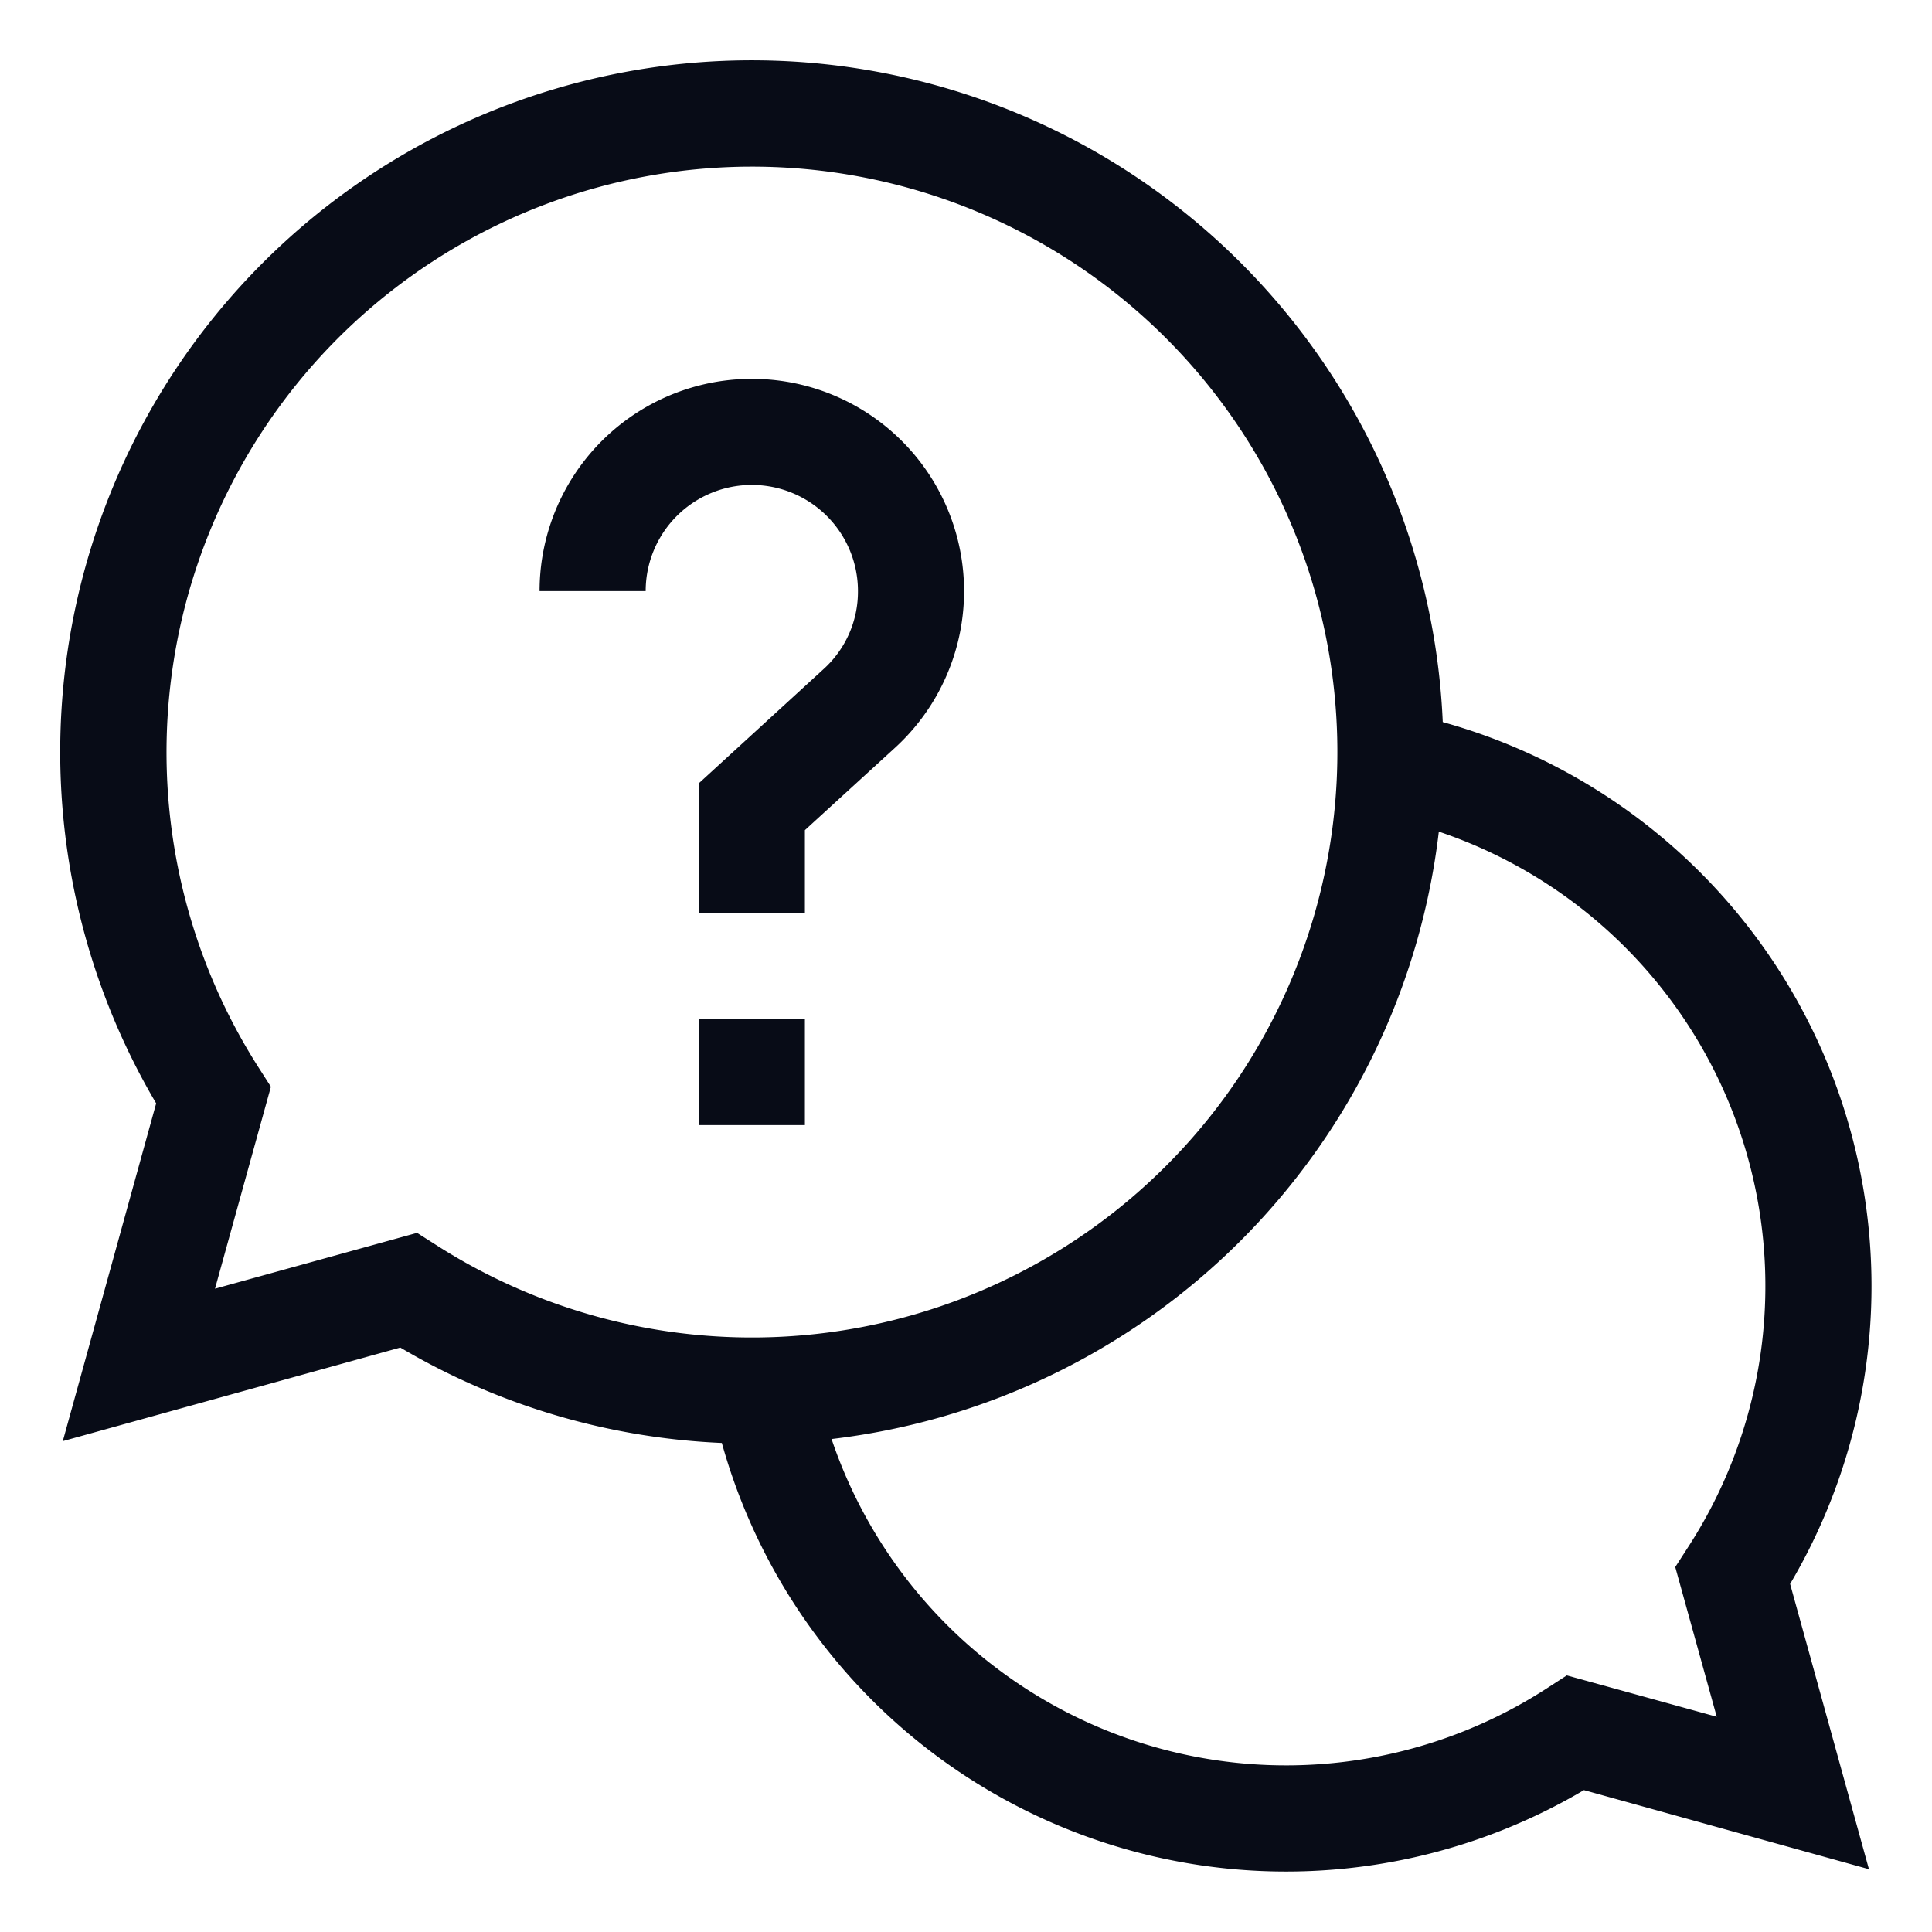 <?xml version="1.0" encoding="UTF-8"?>
<svg xmlns="http://www.w3.org/2000/svg" width="64" height="64" viewBox="0 0 64 64">
  <defs>
    <style>
      .cls-1 {
        fill: #080c17;
        fill-rule: evenodd;
      }
    </style>
  </defs>
  <path id="icon_9_faq" class="cls-1" d="M199.3,6161.47l2.611,9.45-9.441-2.62a19.4,19.4,0,0,1-28.558-11.5,22.837,22.837,0,0,1-10.651-3.16l-11.181,3.1,3.093-11.19a22.91,22.91,0,1,1,42.62-12.63A19.393,19.393,0,0,1,199.3,6161.47Zm-34.394-46.95a19.4,19.4,0,0,0-16.354,29.82l0.422,0.66-1.852,6.69,6.694-1.85,0.66,0.42A19.393,19.393,0,1,0,164.91,6114.52Zm22.757,22.03a22.96,22.96,0,0,1-20.116,20.12,15.892,15.892,0,0,0,23.692,8.26l0.664-.43,4.966,1.37-1.374-4.96,0.432-.67A15.884,15.884,0,0,0,187.667,6136.55Zm-21-.05v2.74h-3.516v-4.29l4.129-3.78a3.458,3.458,0,0,0,1.145-2.59,3.516,3.516,0,1,0-7.032,0h-3.515a7.031,7.031,0,1,1,11.776,5.19Zm0,9.77h-3.516v-3.51h3.516v3.51Z" transform="translate(-140 -6109)"></path>
</svg>
